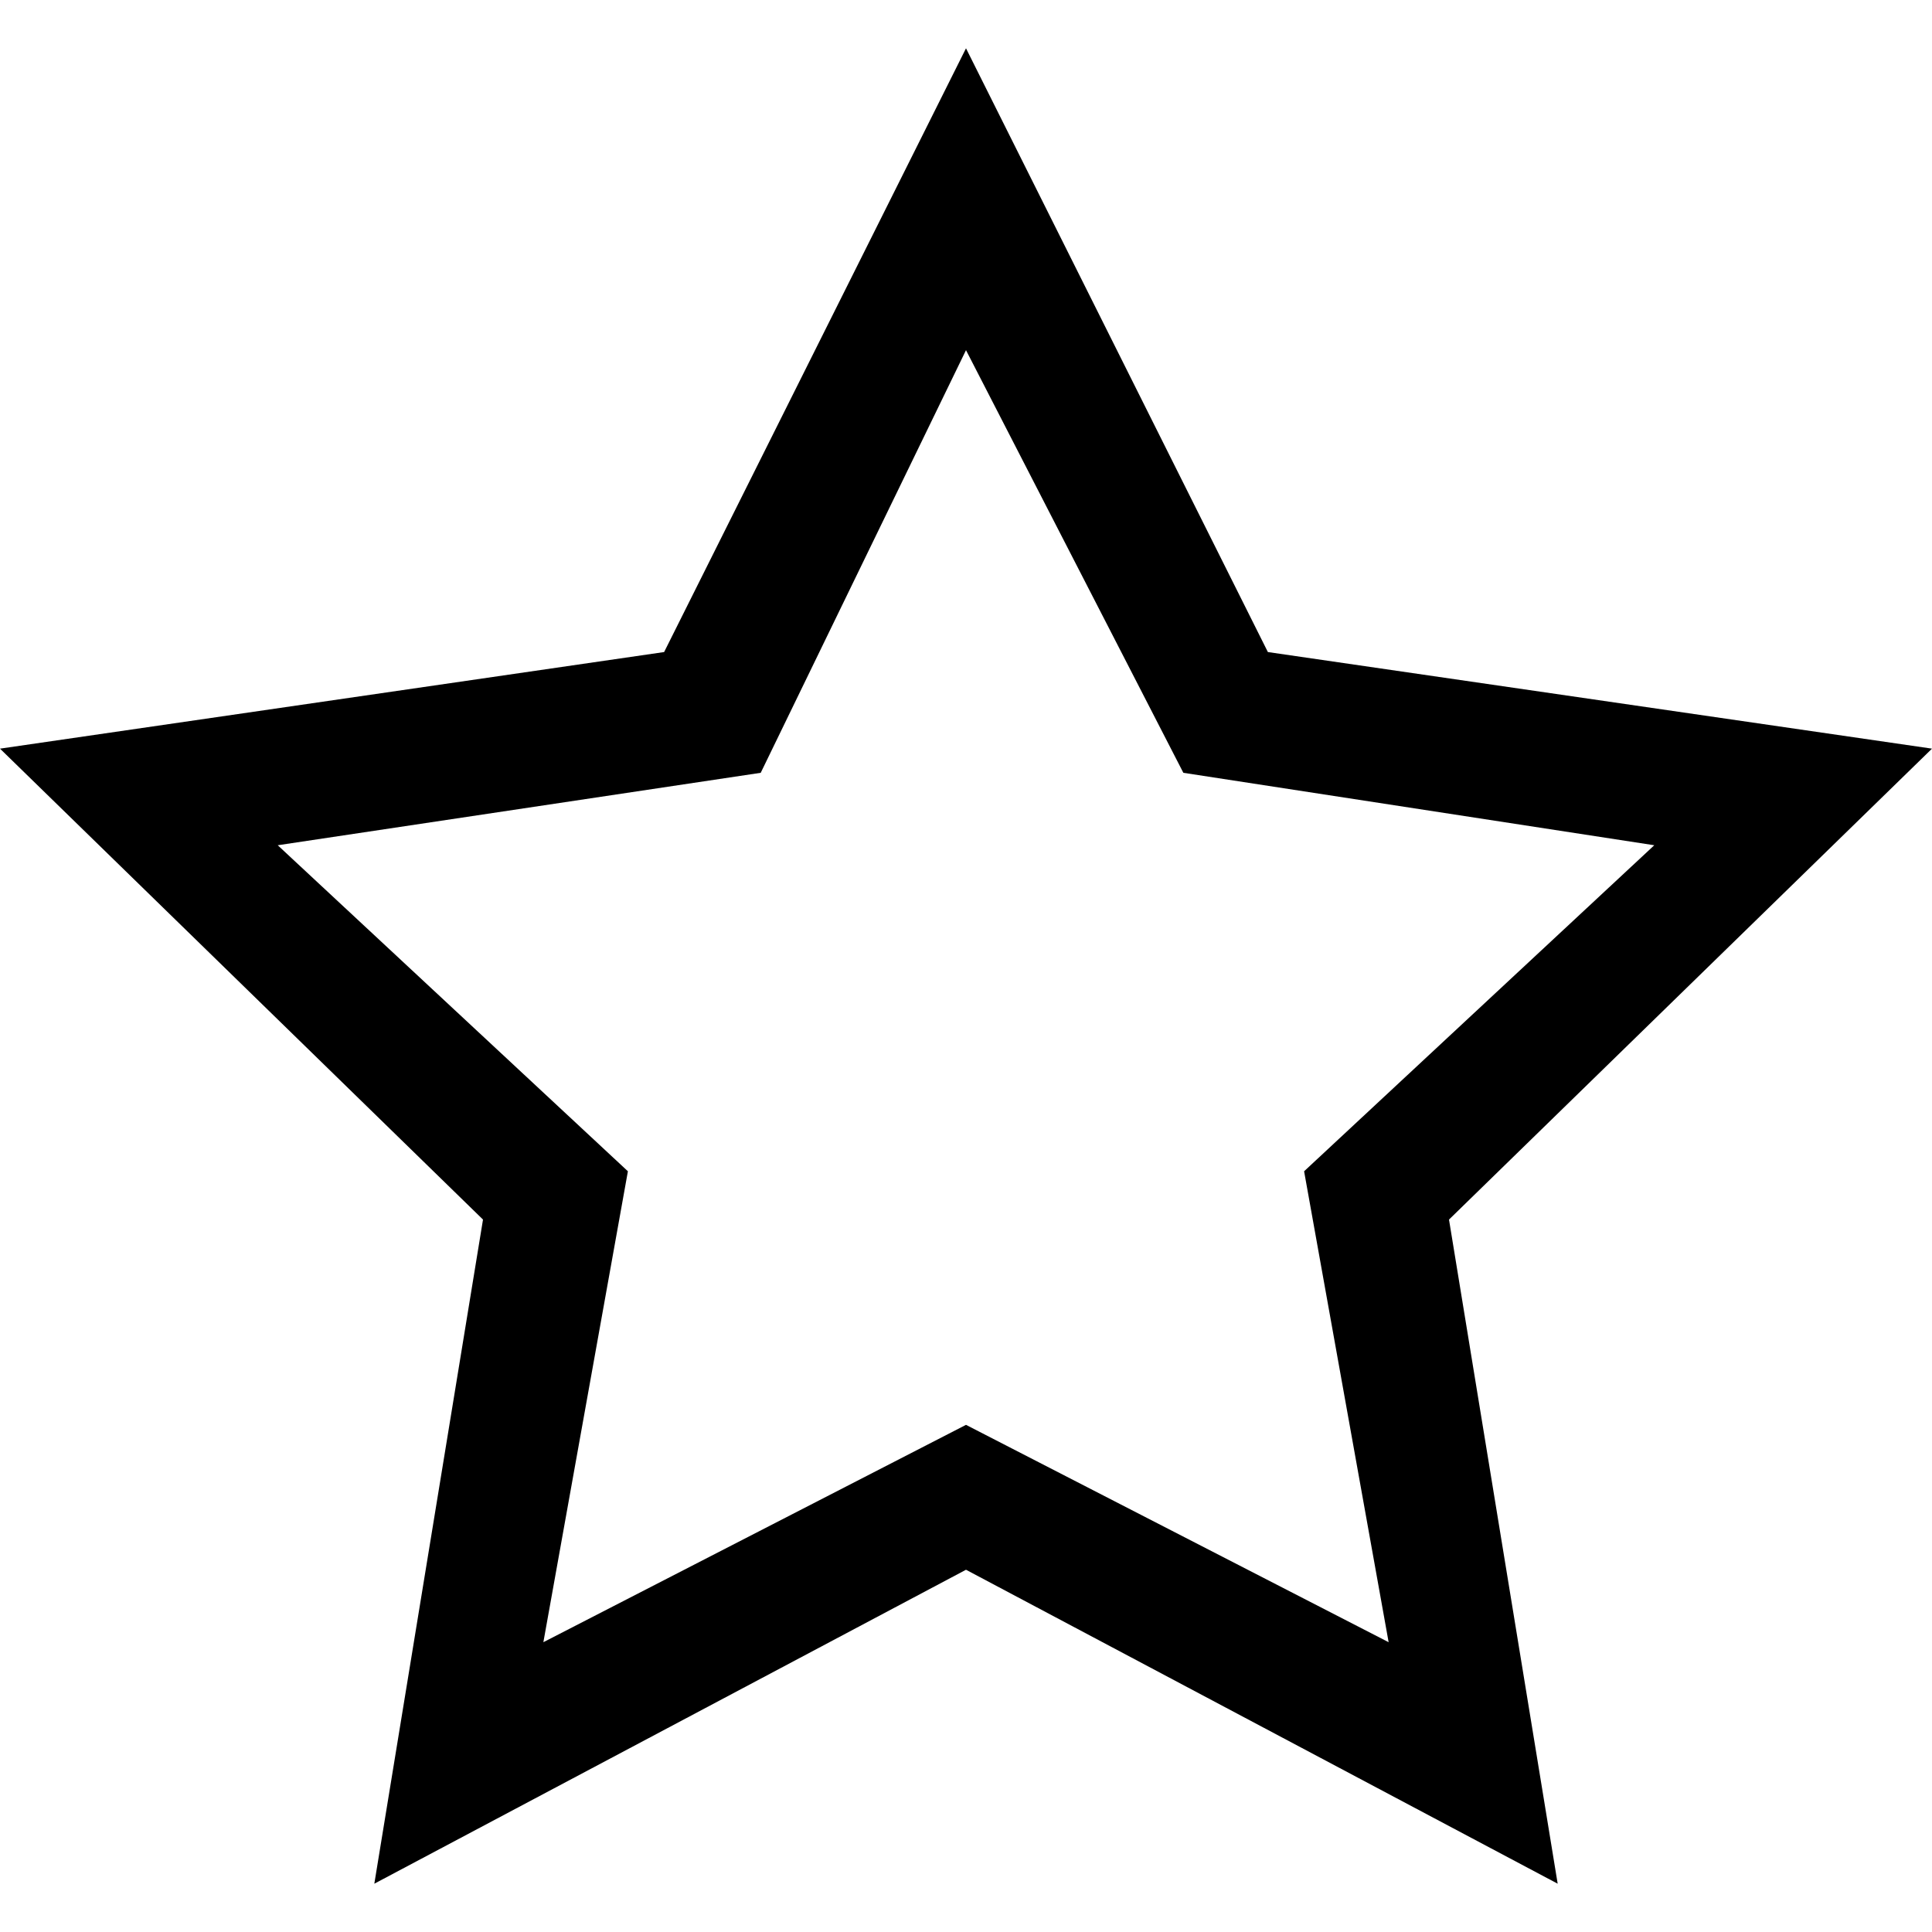 <svg xmlns="http://www.w3.org/2000/svg" width="16" height="16" viewBox="0 0 16 16">
  <style>
    path { fill: #000; }
    @media (prefers-color-scheme: dark) { path { fill: #fff; } }
  </style>
<path fill="#000" d="M16 6.2L16 6.2L10.5 5.4L8 0.4L5.5 5.4L0 6.2L4 10.1L3.1 15.6L8 13.0L12.9 15.6L12 10.1L16 6.2ZM11.5 13.6L8 11.8L4.5 13.6L5.2 9.7L2.3 7.0L6.3 6.4L8 2.9L9.8 6.4L13.7 7.0L10.8 9.7L11.5 13.6Z" />
      </svg>
